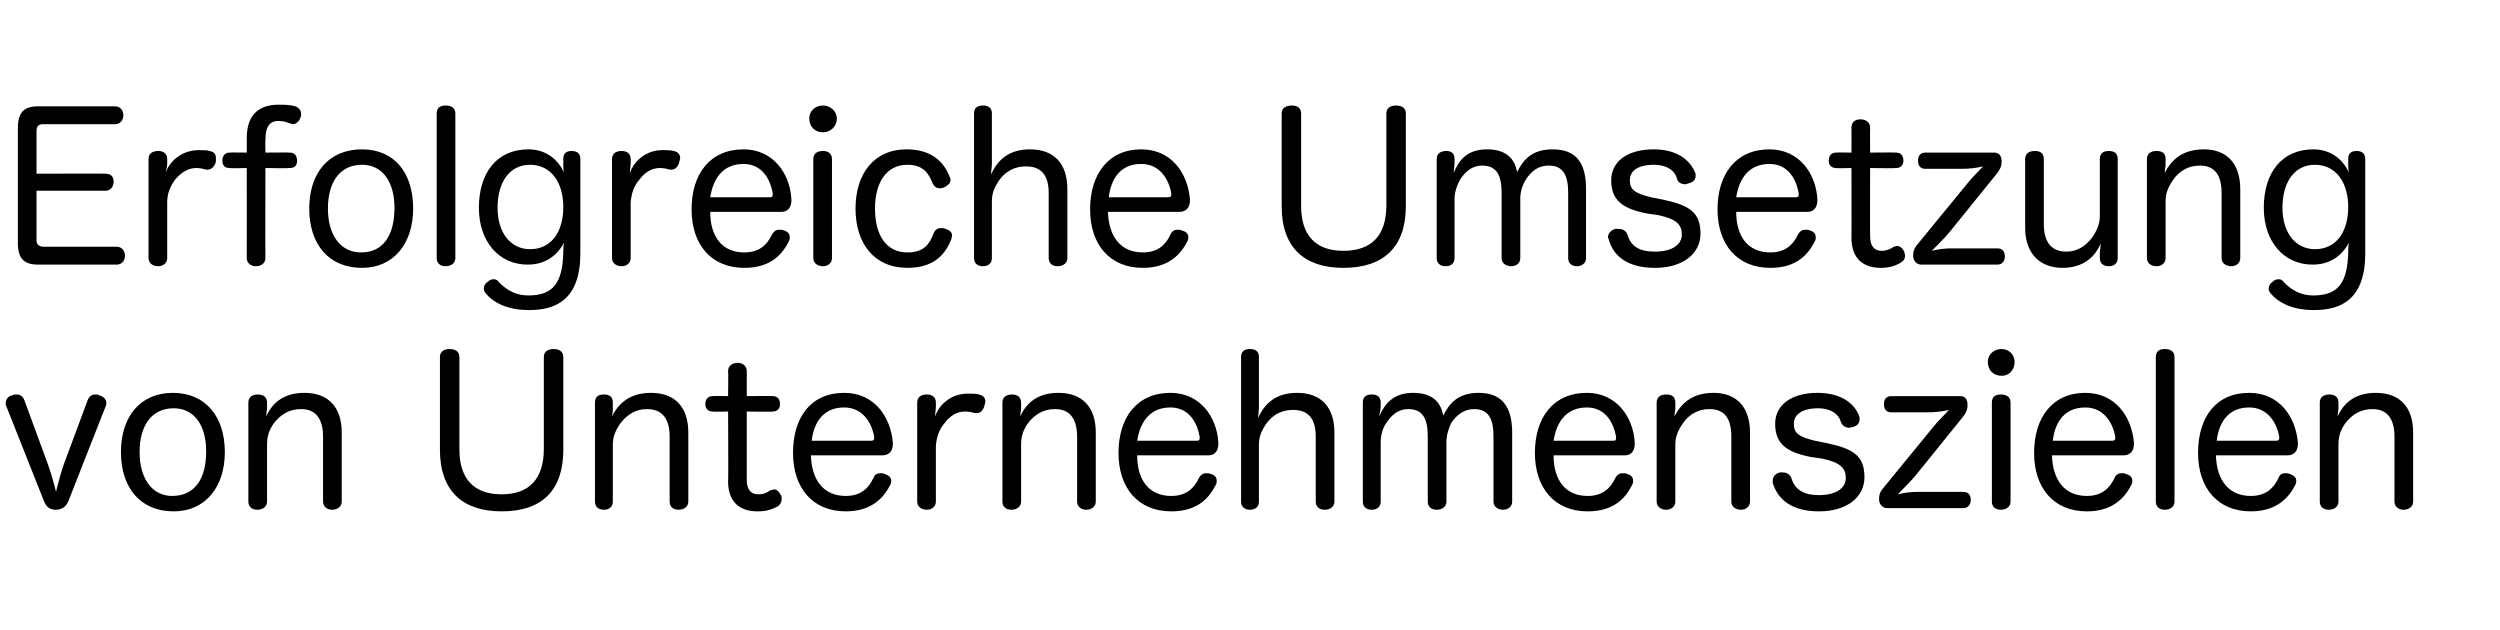 <?xml version="1.0" standalone="no"?><!DOCTYPE svg PUBLIC "-//W3C//DTD SVG 1.1//EN" "http://www.w3.org/Graphics/SVG/1.1/DTD/svg11.dtd"><svg xmlns="http://www.w3.org/2000/svg" version="1.1" width="308px" height="77.6px" viewBox="0 -13 308 77.6" style="top:-13px">  <desc>Erfolgreiche Umsetzung von Unternehmenszielen</desc>  <defs/>  <g id="Polygon64421">    <path d="M 10.8 36.3 C 11 35.8 11.3 35.6 11.8 35.6 C 11.9 35.6 12.1 35.6 12.2 35.7 C 12.7 35.8 13.1 36.2 13.1 36.6 C 13.1 36.8 13.1 36.9 13 37.1 C 13 37.1 8.4 48.8 8.4 48.8 C 8.1 49.5 7.5 49.8 6.9 49.8 C 6.2 49.8 5.7 49.5 5.4 48.7 C 5.4 48.7 0.8 37.1 0.8 37.1 C 0.7 36.9 0.7 36.8 0.7 36.7 C 0.7 36.2 1 35.8 1.5 35.7 C 1.7 35.6 1.9 35.6 2 35.6 C 2.5 35.6 2.8 35.8 3 36.3 C 3 36.3 5.9 44.2 5.9 44.2 C 6.2 45 6.7 46.7 6.9 47.6 C 7.1 46.7 7.6 44.9 7.9 44.1 C 7.9 44.1 10.8 36.3 10.8 36.3 Z M 27.7 42.7 C 27.7 47 25.3 50 21.4 50 C 17.3 50 14.9 47.1 14.9 42.7 C 14.9 38.3 17.3 35.4 21.3 35.4 C 25.3 35.4 27.7 38.3 27.7 42.7 Z M 17.2 42.7 C 17.2 45.9 18.7 48.1 21.2 48.1 C 24 48.1 25.4 46 25.4 42.6 C 25.4 39.5 24 37.3 21.4 37.3 C 18.7 37.3 17.2 39.4 17.2 42.7 Z M 42.1 48.8 C 42.1 49.4 41.6 49.8 40.9 49.8 C 40.3 49.8 39.8 49.4 39.8 48.8 C 39.8 48.8 39.8 40.8 39.8 40.8 C 39.8 38.6 38.9 37.4 37.1 37.4 C 35.7 37.4 34.6 38 33.7 39.2 C 33.1 40.1 32.9 40.8 32.9 41.8 C 32.9 41.8 32.9 48.8 32.9 48.8 C 32.9 49.4 32.4 49.8 31.7 49.8 C 31 49.8 30.6 49.4 30.6 48.8 C 30.6 48.8 30.6 36.6 30.6 36.6 C 30.6 35.9 31.1 35.6 31.8 35.6 C 32.4 35.6 32.9 35.9 32.9 36.6 C 32.9 36.6 32.9 37.3 32.9 37.3 C 32.9 37.6 32.8 37.8 32.8 38.3 C 33.6 36.5 35.1 35.4 37.5 35.4 C 40.5 35.4 42.1 37.2 42.1 40.3 C 42.1 40.3 42.1 48.8 42.1 48.8 Z M 54.2 31 C 54.2 30.3 54.7 30 55.4 30 C 56.1 30 56.6 30.3 56.6 31 C 56.6 31 56.6 42.4 56.6 42.4 C 56.6 46 58.4 47.9 61.8 47.9 C 65.2 47.9 67 46 67 42.3 C 67 42.3 67 31 67 31 C 67 30.3 67.5 30 68.2 30 C 68.9 30 69.4 30.3 69.4 31 C 69.4 31 69.4 42.4 69.4 42.4 C 69.4 47.4 66.8 50 61.8 50 C 57 50 54.2 47.5 54.2 42.4 C 54.2 42.4 54.2 31 54.2 31 Z M 84.8 48.8 C 84.8 49.4 84.3 49.8 83.6 49.8 C 82.9 49.8 82.5 49.4 82.5 48.8 C 82.5 48.8 82.5 40.8 82.5 40.8 C 82.5 38.6 81.6 37.4 79.7 37.4 C 78.4 37.4 77.3 38 76.4 39.2 C 75.8 40.1 75.5 40.8 75.5 41.8 C 75.5 41.8 75.5 48.8 75.5 48.8 C 75.5 49.4 75.1 49.8 74.4 49.8 C 73.7 49.8 73.3 49.4 73.3 48.8 C 73.3 48.8 73.3 36.6 73.3 36.6 C 73.3 35.9 73.7 35.6 74.4 35.6 C 75.1 35.6 75.5 35.9 75.5 36.6 C 75.5 36.6 75.5 37.3 75.5 37.3 C 75.5 37.6 75.5 37.8 75.4 38.3 C 76.3 36.5 77.8 35.4 80.2 35.4 C 83.2 35.4 84.8 37.2 84.8 40.3 C 84.8 40.3 84.8 48.8 84.8 48.8 Z M 89.7 32.7 C 89.7 32.1 90.2 31.7 90.9 31.7 C 91.5 31.7 92 32.1 92 32.7 C 92 32.75 92 35.8 92 35.8 C 92 35.8 95.2 35.77 95.2 35.8 C 95.8 35.8 96.1 36.2 96.1 36.8 C 96.1 37.3 95.8 37.7 95.2 37.7 C 95.2 37.75 92 37.7 92 37.7 C 92 37.7 92 46.12 92 46.1 C 92 47.3 92.5 47.9 93.4 47.9 C 94.1 47.9 94.5 47.7 94.9 47.4 C 95.1 47.4 95.2 47.3 95.4 47.3 C 95.7 47.3 96 47.6 96.2 48 C 96.3 48.1 96.3 48.3 96.3 48.5 C 96.3 48.9 96.1 49.2 95.8 49.4 C 95 49.8 94.4 50 93.3 50 C 91.2 50 89.7 48.9 89.7 46.3 C 89.75 46.32 89.7 37.7 89.7 37.7 C 89.7 37.7 87.8 37.75 87.8 37.7 C 87.2 37.7 86.9 37.3 86.9 36.8 C 86.9 36.2 87.2 35.8 87.8 35.8 C 87.82 35.77 89.7 35.8 89.7 35.8 C 89.7 35.8 89.75 32.75 89.7 32.7 Z M 99.9 43.1 C 100 46.2 101.5 48.1 104.2 48.1 C 106 48.1 107 47.2 107.6 45.9 C 107.8 45.4 108.1 45.3 108.5 45.3 C 108.7 45.3 108.8 45.3 109 45.4 C 109.4 45.5 109.8 45.8 109.8 46.2 C 109.8 46.4 109.8 46.5 109.7 46.7 C 108.9 48.3 107.4 50 104.2 50 C 100.1 50 97.7 47.1 97.7 42.8 C 97.7 38.4 99.9 35.4 104 35.4 C 107.7 35.4 109.7 38.3 110 41.5 C 110 41.6 110 41.7 110 41.7 C 110 42.6 109.5 43.1 108.7 43.1 C 108.7 43.1 99.9 43.1 99.9 43.1 Z M 107.3 41.3 C 107.6 41.3 107.7 41.2 107.7 41 C 107.7 40.9 107.7 40.9 107.7 40.8 C 107.4 39.1 106.3 37.2 104 37.2 C 101.6 37.2 100.3 38.8 100 41.3 C 100 41.3 107.3 41.3 107.3 41.3 Z M 113 36.6 C 113 35.9 113.5 35.6 114.2 35.6 C 114.8 35.6 115.3 35.9 115.3 36.6 C 115.3 36.6 115.3 37.1 115.3 37.1 C 115.3 37.5 115.2 37.9 115.2 38.3 C 115.6 37.1 116.9 35.6 119 35.5 C 119.2 35.5 119.4 35.5 119.6 35.5 C 119.9 35.5 120.2 35.5 120.6 35.6 C 121.1 35.7 121.4 36 121.4 36.5 C 121.4 36.6 121.3 36.8 121.3 36.9 C 121.2 37.4 120.9 37.9 120.3 37.9 C 120.3 37.9 120.2 37.9 120.1 37.9 C 119.8 37.8 119.4 37.7 118.9 37.7 C 117.8 37.7 117 38.3 116.4 39.1 C 115.7 39.9 115.4 40.8 115.3 41.9 C 115.3 41.9 115.3 48.8 115.3 48.8 C 115.3 49.4 114.8 49.8 114.2 49.8 C 113.5 49.8 113 49.4 113 48.8 C 113 48.8 113 36.6 113 36.6 Z M 135 48.8 C 135 49.4 134.5 49.8 133.8 49.8 C 133.2 49.8 132.7 49.4 132.7 48.8 C 132.7 48.8 132.7 40.8 132.7 40.8 C 132.7 38.6 131.8 37.4 130 37.4 C 128.6 37.4 127.5 38 126.6 39.2 C 126 40.1 125.8 40.8 125.8 41.8 C 125.8 41.8 125.8 48.8 125.8 48.8 C 125.8 49.4 125.3 49.8 124.6 49.8 C 123.9 49.8 123.5 49.4 123.5 48.8 C 123.5 48.8 123.5 36.6 123.5 36.6 C 123.5 35.9 124 35.6 124.7 35.6 C 125.3 35.6 125.8 35.9 125.8 36.6 C 125.8 36.6 125.8 37.3 125.8 37.3 C 125.8 37.6 125.7 37.8 125.7 38.3 C 126.5 36.5 128 35.4 130.4 35.4 C 133.4 35.4 135 37.2 135 40.3 C 135 40.3 135 48.8 135 48.8 Z M 140.1 43.1 C 140.1 46.2 141.6 48.1 144.3 48.1 C 146.1 48.1 147.1 47.2 147.7 45.9 C 148 45.4 148.3 45.3 148.6 45.3 C 148.8 45.3 149 45.3 149.2 45.4 C 149.6 45.5 149.9 45.8 149.9 46.2 C 149.9 46.4 149.9 46.5 149.8 46.7 C 149 48.3 147.6 50 144.3 50 C 140.2 50 137.8 47.1 137.8 42.8 C 137.8 38.4 140.1 35.4 144.2 35.4 C 147.8 35.4 149.9 38.3 150.1 41.5 C 150.1 41.6 150.1 41.7 150.1 41.7 C 150.1 42.6 149.6 43.1 148.9 43.1 C 148.9 43.1 140.1 43.1 140.1 43.1 Z M 147.5 41.3 C 147.7 41.3 147.8 41.2 147.8 41 C 147.8 40.9 147.8 40.9 147.8 40.8 C 147.5 39.1 146.5 37.2 144.2 37.2 C 141.8 37.2 140.5 38.8 140.1 41.3 C 140.1 41.3 147.5 41.3 147.5 41.3 Z M 164.4 48.8 C 164.4 49.4 163.9 49.8 163.2 49.8 C 162.5 49.8 162.1 49.4 162.1 48.8 C 162.1 48.8 162.1 40.8 162.1 40.8 C 162.1 38.6 161.2 37.5 159.3 37.5 C 157.9 37.5 156.8 38.1 156 39.2 C 155.4 40.1 155.1 40.8 155.1 41.8 C 155.1 41.8 155.1 48.8 155.1 48.8 C 155.1 49.4 154.7 49.8 154 49.8 C 153.3 49.8 152.9 49.4 152.9 48.8 C 152.9 48.8 152.9 31 152.9 31 C 152.9 30.3 153.3 30 154 30 C 154.7 30 155.1 30.3 155.1 31 C 155.1 31 155.1 37.2 155.1 37.2 C 155.1 37.6 155 38.1 155 38.5 C 155.8 36.7 157.2 35.4 159.8 35.4 C 162.8 35.4 164.4 37.2 164.4 40.3 C 164.4 40.3 164.4 48.8 164.4 48.8 Z M 186.3 48.8 C 186.3 49.4 185.8 49.8 185.2 49.8 C 184.5 49.8 184 49.4 184 48.8 C 184 48.8 184 40.8 184 40.8 C 184 38.6 183.4 37.4 181.6 37.4 C 180.3 37.4 179.4 38.2 178.8 39.1 C 178.5 39.7 178.2 40.6 178.2 41.4 C 178.2 41.4 178.2 48.8 178.2 48.8 C 178.2 49.4 177.7 49.8 177 49.8 C 176.3 49.8 175.9 49.4 175.9 48.8 C 175.9 48.8 175.9 40.8 175.9 40.8 C 175.9 38.6 175.3 37.4 173.5 37.4 C 172.2 37.4 171.4 38.2 170.8 39.1 C 170.3 39.8 170.1 40.7 170.1 41.5 C 170.1 41.5 170.1 48.8 170.1 48.8 C 170.1 49.4 169.7 49.8 169 49.8 C 168.3 49.8 167.9 49.4 167.9 48.8 C 167.9 48.8 167.9 36.6 167.9 36.6 C 167.9 35.9 168.3 35.6 169 35.6 C 169.7 35.6 170.1 35.9 170.1 36.6 C 170.1 36.6 170.1 37.1 170.1 37.1 C 170.1 37.4 170 37.9 169.9 38.3 C 170.6 36.8 171.6 35.4 174.1 35.4 C 176.3 35.4 177.5 36.4 177.8 38.2 C 178.5 36.9 179.4 35.4 182.2 35.4 C 185.1 35.4 186.3 37.2 186.3 40.3 C 186.3 40.3 186.3 48.8 186.3 48.8 Z M 191.4 43.1 C 191.4 46.2 192.9 48.1 195.6 48.1 C 197.4 48.1 198.4 47.2 199 45.9 C 199.3 45.4 199.6 45.3 199.9 45.3 C 200.1 45.3 200.3 45.3 200.5 45.4 C 200.9 45.5 201.2 45.8 201.2 46.2 C 201.2 46.4 201.2 46.5 201.1 46.7 C 200.3 48.3 198.9 50 195.6 50 C 191.5 50 189.1 47.1 189.1 42.8 C 189.1 38.4 191.4 35.4 195.5 35.4 C 199.1 35.4 201.2 38.3 201.4 41.5 C 201.4 41.6 201.4 41.7 201.4 41.7 C 201.4 42.6 200.9 43.1 200.2 43.1 C 200.2 43.1 191.4 43.1 191.4 43.1 Z M 198.8 41.3 C 199 41.3 199.1 41.2 199.1 41 C 199.1 40.9 199.1 40.9 199.1 40.8 C 198.8 39.1 197.8 37.2 195.5 37.2 C 193.1 37.2 191.8 38.8 191.4 41.3 C 191.4 41.3 198.8 41.3 198.8 41.3 Z M 215.6 48.8 C 215.6 49.4 215.1 49.8 214.5 49.8 C 213.8 49.8 213.3 49.4 213.3 48.8 C 213.3 48.8 213.3 40.8 213.3 40.8 C 213.3 38.6 212.5 37.4 210.6 37.4 C 209.3 37.4 208.1 38 207.3 39.2 C 206.7 40.1 206.4 40.8 206.4 41.8 C 206.4 41.8 206.4 48.8 206.4 48.8 C 206.4 49.4 205.9 49.8 205.3 49.8 C 204.6 49.8 204.1 49.4 204.1 48.8 C 204.1 48.8 204.1 36.6 204.1 36.6 C 204.1 35.9 204.6 35.6 205.3 35.6 C 206 35.6 206.4 35.9 206.4 36.6 C 206.4 36.6 206.4 37.3 206.4 37.3 C 206.4 37.6 206.3 37.8 206.3 38.3 C 207.2 36.5 208.7 35.4 211.1 35.4 C 214 35.4 215.6 37.2 215.6 40.3 C 215.6 40.3 215.6 48.8 215.6 48.8 Z M 223.1 43.3 C 220 42.7 218.7 41.6 218.7 39.2 C 218.7 36.9 220.7 35.4 223.9 35.4 C 226.7 35.4 228.5 36.6 229.1 38.4 C 229.1 38.5 229.1 38.6 229.1 38.7 C 229.1 39.2 228.7 39.5 228.3 39.6 C 228.1 39.6 228 39.7 227.9 39.7 C 227.4 39.7 227 39.5 226.8 39 C 226.5 37.9 225.4 37.3 224 37.3 C 222 37.3 221 38.1 221 39.2 C 221 40.3 221.5 40.8 223.6 41.3 C 223.6 41.3 225.1 41.6 225.1 41.6 C 228.4 42.3 229.7 43.2 229.7 45.8 C 229.7 48.2 227.6 50 224.1 50 C 220.9 50 219.1 48.7 218.4 46.5 C 218.4 46.4 218.4 46.3 218.4 46.2 C 218.4 45.7 218.8 45.3 219.3 45.2 C 219.4 45.2 219.5 45.2 219.6 45.2 C 220.1 45.2 220.5 45.4 220.7 45.9 C 221.1 47.3 222.2 48 224.1 48 C 226.1 48 227.4 47.2 227.4 45.9 C 227.4 44.7 226.8 44 224.5 43.5 C 224.5 43.5 223.1 43.3 223.1 43.3 Z M 232.5 49.6 C 231.9 49.6 231.5 49.1 231.5 48.5 C 231.5 47.8 231.7 47.5 232.2 46.9 C 232.2 46.9 238.1 39.7 238.1 39.7 C 238.8 38.8 239.5 38.2 240.1 37.5 C 239.3 37.7 238.4 37.8 237.4 37.8 C 237.4 37.8 233 37.8 233 37.8 C 232.4 37.8 232.1 37.4 232.1 36.8 C 232.1 36.2 232.4 35.8 233 35.8 C 233 35.8 241.5 35.8 241.5 35.8 C 242.1 35.8 242.4 36.2 242.4 36.9 C 242.4 37.5 242.2 37.9 241.8 38.4 C 241.8 38.4 235.9 45.7 235.9 45.7 C 235.2 46.5 234.5 47.2 233.8 47.9 C 234.6 47.7 235.4 47.6 236.2 47.6 C 236.2 47.6 241.9 47.6 241.9 47.6 C 242.5 47.6 242.8 48 242.8 48.6 C 242.8 49.1 242.5 49.6 241.9 49.6 C 241.9 49.6 232.5 49.6 232.5 49.6 Z M 245.4 36.6 C 245.4 35.9 245.8 35.6 246.5 35.6 C 247.2 35.6 247.7 35.9 247.7 36.6 C 247.7 36.6 247.7 48.8 247.7 48.8 C 247.7 49.4 247.2 49.8 246.5 49.8 C 245.8 49.8 245.4 49.4 245.4 48.8 C 245.4 48.8 245.4 36.6 245.4 36.6 Z M 248.2 31.6 C 248.2 32.6 247.5 33.3 246.6 33.3 C 245.6 33.3 244.9 32.6 244.9 31.6 C 244.9 30.7 245.6 30 246.6 30 C 247.5 30 248.2 30.7 248.2 31.6 Z M 252.8 43.1 C 252.9 46.2 254.4 48.1 257.1 48.1 C 258.9 48.1 259.9 47.2 260.5 45.9 C 260.7 45.4 261.1 45.3 261.4 45.3 C 261.6 45.3 261.8 45.3 261.9 45.4 C 262.4 45.5 262.7 45.8 262.7 46.2 C 262.7 46.4 262.7 46.5 262.6 46.7 C 261.8 48.3 260.3 50 257.1 50 C 253 50 250.6 47.1 250.6 42.8 C 250.6 38.4 252.9 35.4 256.9 35.4 C 260.6 35.4 262.6 38.3 262.9 41.5 C 262.9 41.6 262.9 41.7 262.9 41.7 C 262.9 42.6 262.4 43.1 261.6 43.1 C 261.6 43.1 252.8 43.1 252.8 43.1 Z M 260.2 41.3 C 260.5 41.3 260.6 41.2 260.6 41 C 260.6 40.9 260.6 40.9 260.6 40.8 C 260.3 39.1 259.2 37.2 256.9 37.2 C 254.5 37.2 253.2 38.8 252.9 41.3 C 252.9 41.3 260.2 41.3 260.2 41.3 Z M 265.6 31 C 265.6 30.3 266 30 266.7 30 C 267.4 30 267.9 30.3 267.9 31 C 267.9 31 267.9 48.8 267.9 48.8 C 267.9 49.4 267.4 49.8 266.7 49.8 C 266 49.8 265.6 49.4 265.6 48.8 C 265.6 48.8 265.6 31 265.6 31 Z M 273 43.1 C 273.1 46.2 274.6 48.1 277.3 48.1 C 279.1 48.1 280.1 47.2 280.7 45.9 C 280.9 45.4 281.2 45.3 281.6 45.3 C 281.8 45.3 281.9 45.3 282.1 45.4 C 282.5 45.5 282.9 45.8 282.9 46.2 C 282.9 46.4 282.9 46.5 282.8 46.7 C 282 48.3 280.5 50 277.3 50 C 273.2 50 270.8 47.1 270.8 42.8 C 270.8 38.4 273 35.4 277.1 35.4 C 280.8 35.4 282.8 38.3 283.1 41.5 C 283.1 41.6 283.1 41.7 283.1 41.7 C 283.1 42.6 282.6 43.1 281.8 43.1 C 281.8 43.1 273 43.1 273 43.1 Z M 280.4 41.3 C 280.7 41.3 280.8 41.2 280.8 41 C 280.8 40.9 280.8 40.9 280.8 40.8 C 280.5 39.1 279.4 37.2 277.1 37.2 C 274.7 37.2 273.4 38.8 273.1 41.3 C 273.1 41.3 280.4 41.3 280.4 41.3 Z M 297.3 48.8 C 297.3 49.4 296.8 49.8 296.1 49.8 C 295.5 49.8 295 49.4 295 48.8 C 295 48.8 295 40.8 295 40.8 C 295 38.6 294.1 37.4 292.3 37.4 C 290.9 37.4 289.8 38 288.9 39.2 C 288.3 40.1 288.1 40.8 288.1 41.8 C 288.1 41.8 288.1 48.8 288.1 48.8 C 288.1 49.4 287.6 49.8 286.9 49.8 C 286.2 49.8 285.8 49.4 285.8 48.8 C 285.8 48.8 285.8 36.6 285.8 36.6 C 285.8 35.9 286.3 35.6 287 35.6 C 287.6 35.6 288.1 35.9 288.1 36.6 C 288.1 36.6 288.1 37.3 288.1 37.3 C 288.1 37.6 288 37.8 288 38.3 C 288.8 36.5 290.3 35.4 292.7 35.4 C 295.7 35.4 297.3 37.2 297.3 40.3 C 297.3 40.3 297.3 48.8 297.3 48.8 Z " stroke="none" fill="#000"/>  </g>  <g id="Polygon64420">    <path d="M 4.5 16.6 C 4.5 17.2 4.9 17.4 5.4 17.4 C 5.4 17.4 14.4 17.4 14.4 17.4 C 15 17.4 15.4 17.9 15.4 18.5 C 15.4 19.1 15 19.6 14.4 19.6 C 14.4 19.6 4.7 19.6 4.7 19.6 C 2.9 19.6 2.2 18.8 2.2 16.9 C 2.2 16.9 2.2 2.8 2.2 2.8 C 2.2 0.9 2.9 0.1 4.7 0.1 C 4.7 0.1 14.2 0.1 14.2 0.1 C 14.8 0.1 15.2 0.6 15.2 1.2 C 15.2 1.8 14.8 2.3 14.2 2.3 C 14.2 2.3 5.3 2.3 5.3 2.3 C 4.7 2.3 4.5 2.6 4.5 3.2 C 4.5 3.2 4.5 8.4 4.5 8.4 C 4.5 8.4 13.03 8.37 13 8.4 C 13.7 8.4 14 8.8 14 9.4 C 14 10 13.6 10.5 13 10.5 C 13.03 10.5 4.5 10.5 4.5 10.5 C 4.5 10.5 4.5 16.65 4.5 16.6 Z M 18.3 6.6 C 18.3 5.9 18.8 5.6 19.5 5.6 C 20.1 5.6 20.6 5.9 20.6 6.6 C 20.6 6.6 20.6 7.1 20.6 7.1 C 20.6 7.5 20.5 7.9 20.4 8.3 C 20.8 7.1 22.1 5.6 24.3 5.5 C 24.5 5.5 24.6 5.5 24.8 5.5 C 25.2 5.5 25.5 5.5 25.8 5.6 C 26.4 5.7 26.6 6 26.6 6.5 C 26.6 6.6 26.6 6.8 26.6 6.9 C 26.5 7.4 26.1 7.9 25.6 7.9 C 25.5 7.9 25.4 7.9 25.4 7.9 C 25 7.8 24.7 7.7 24.2 7.7 C 23.1 7.7 22.3 8.3 21.6 9.1 C 21 9.9 20.6 10.8 20.6 11.9 C 20.6 11.9 20.6 18.8 20.6 18.8 C 20.6 19.4 20.1 19.8 19.5 19.8 C 18.8 19.8 18.3 19.4 18.3 18.8 C 18.3 18.8 18.3 6.6 18.3 6.6 Z M 30.4 4 C 30.4 0.7 32.4 -0.1 34.3 -0.1 C 35.1 -0.1 35.7 -0.1 36.4 0.1 C 36.9 0.3 37.1 0.7 37.1 1 C 37.1 1.2 37.1 1.4 37 1.5 C 36.9 1.9 36.5 2.3 36.1 2.3 C 35.9 2.3 35.8 2.2 35.7 2.2 C 35.2 2 34.8 1.9 34.3 1.9 C 33.4 1.9 32.7 2.4 32.7 4.2 C 32.67 4.25 32.7 5.8 32.7 5.8 C 32.7 5.8 35.67 5.77 35.7 5.8 C 36.3 5.8 36.6 6.2 36.6 6.8 C 36.6 7.4 36.3 7.7 35.7 7.7 C 35.67 7.75 32.7 7.7 32.7 7.7 C 32.7 7.7 32.67 18.77 32.7 18.8 C 32.7 19.4 32.2 19.8 31.5 19.8 C 30.9 19.8 30.4 19.4 30.4 18.8 C 30.42 18.77 30.4 7.7 30.4 7.7 C 30.4 7.7 28.3 7.75 28.3 7.7 C 27.7 7.7 27.4 7.4 27.4 6.8 C 27.4 6.2 27.7 5.8 28.3 5.8 C 28.3 5.77 30.4 5.8 30.4 5.8 C 30.4 5.8 30.42 3.97 30.4 4 Z M 50.9 12.7 C 50.9 17 48.5 20 44.6 20 C 40.5 20 38.1 17.1 38.1 12.7 C 38.1 8.3 40.5 5.4 44.6 5.4 C 48.6 5.4 50.9 8.3 50.9 12.7 Z M 40.4 12.7 C 40.4 15.9 41.9 18.1 44.5 18.1 C 47.2 18.1 48.6 16 48.6 12.6 C 48.6 9.5 47.2 7.3 44.6 7.3 C 41.9 7.3 40.4 9.4 40.4 12.7 Z M 53.8 1 C 53.8 0.3 54.2 0 54.9 0 C 55.6 0 56.1 0.3 56.1 1 C 56.1 1 56.1 18.8 56.1 18.8 C 56.1 19.4 55.6 19.8 54.9 19.8 C 54.2 19.8 53.8 19.4 53.8 18.8 C 53.8 18.8 53.8 1 53.8 1 Z M 69.4 6.5 C 69.4 6 69.7 5.6 70.4 5.6 C 71.1 5.6 71.5 5.9 71.5 6.6 C 71.5 6.6 71.5 18.2 71.5 18.2 C 71.5 23.9 68.5 25.2 65.2 25.2 C 62.5 25.2 60.8 24.3 59.8 23.1 C 59.7 22.9 59.6 22.8 59.6 22.6 C 59.6 22.2 59.8 21.9 60.1 21.7 C 60.3 21.5 60.6 21.4 60.8 21.4 C 61.1 21.4 61.3 21.5 61.5 21.8 C 62.5 22.8 63.6 23.4 65.1 23.4 C 68.2 23.4 69.3 21.8 69.4 18.1 C 69.4 17.8 69.4 17.2 69.5 16.9 C 68.6 18.5 67.2 19.6 65 19.6 C 61.5 19.6 59 16.8 59 12.6 C 59 8.3 61.2 5.4 65.1 5.4 C 67.3 5.4 68.8 6.7 69.5 8.3 C 69.4 8 69.4 7.5 69.4 7.3 C 69.4 7.3 69.4 6.5 69.4 6.5 Z M 61.3 12.6 C 61.3 15.8 63 17.7 65.3 17.7 C 67.9 17.7 69.4 15.6 69.4 12.5 C 69.4 9.5 67.9 7.3 65.3 7.3 C 62.8 7.3 61.3 9.4 61.3 12.6 Z M 75.4 6.6 C 75.4 5.9 75.9 5.6 76.6 5.6 C 77.2 5.6 77.7 5.9 77.7 6.6 C 77.7 6.6 77.7 7.1 77.7 7.1 C 77.7 7.5 77.6 7.9 77.6 8.3 C 78 7.1 79.3 5.6 81.4 5.5 C 81.6 5.5 81.8 5.5 82 5.5 C 82.3 5.5 82.6 5.5 83 5.6 C 83.5 5.7 83.8 6 83.8 6.5 C 83.8 6.6 83.7 6.8 83.7 6.9 C 83.6 7.4 83.3 7.9 82.7 7.9 C 82.7 7.9 82.6 7.9 82.5 7.9 C 82.2 7.8 81.8 7.7 81.3 7.7 C 80.2 7.7 79.4 8.3 78.8 9.1 C 78.1 9.9 77.8 10.8 77.7 11.9 C 77.7 11.9 77.7 18.8 77.7 18.8 C 77.7 19.4 77.2 19.8 76.6 19.8 C 75.9 19.8 75.4 19.4 75.4 18.8 C 75.4 18.8 75.4 6.6 75.4 6.6 Z M 87.5 13.1 C 87.5 16.2 89 18.1 91.7 18.1 C 93.5 18.1 94.5 17.2 95.1 15.9 C 95.4 15.4 95.7 15.3 96 15.3 C 96.2 15.3 96.4 15.3 96.6 15.4 C 97 15.5 97.3 15.8 97.3 16.2 C 97.3 16.4 97.3 16.5 97.2 16.7 C 96.4 18.3 95 20 91.7 20 C 87.6 20 85.2 17.1 85.2 12.8 C 85.2 8.4 87.5 5.4 91.6 5.4 C 95.2 5.4 97.3 8.3 97.5 11.5 C 97.5 11.6 97.5 11.7 97.5 11.7 C 97.5 12.6 97 13.1 96.3 13.1 C 96.3 13.1 87.5 13.1 87.5 13.1 Z M 94.9 11.3 C 95.1 11.3 95.2 11.2 95.2 11 C 95.2 10.9 95.2 10.9 95.2 10.8 C 94.9 9.1 93.9 7.2 91.6 7.2 C 89.2 7.2 87.9 8.8 87.5 11.3 C 87.5 11.3 94.9 11.3 94.9 11.3 Z M 100.2 6.6 C 100.2 5.9 100.7 5.6 101.4 5.6 C 102 5.6 102.5 5.9 102.5 6.6 C 102.5 6.6 102.5 18.8 102.5 18.8 C 102.5 19.4 102 19.8 101.4 19.8 C 100.7 19.8 100.2 19.4 100.2 18.8 C 100.2 18.8 100.2 6.6 100.2 6.6 Z M 103.1 1.6 C 103.1 2.6 102.3 3.3 101.4 3.3 C 100.4 3.3 99.7 2.6 99.7 1.6 C 99.7 0.7 100.4 0 101.4 0 C 102.3 0 103.1 0.7 103.1 1.6 Z M 111.7 5.4 C 115 5.4 116.4 7.2 117 8.8 C 117.1 8.9 117.1 9.1 117.1 9.2 C 117.1 9.6 116.7 9.9 116.3 10.1 C 116.2 10.1 116 10.2 115.8 10.2 C 115.4 10.2 115.1 10 114.9 9.6 C 114.4 8.3 113.7 7.3 111.8 7.3 C 109.2 7.3 107.8 9.5 107.8 12.7 C 107.8 16 109.2 18.1 111.8 18.1 C 113.8 18.1 114.5 17.1 115 15.8 C 115.2 15.3 115.5 15.1 115.9 15.1 C 116.1 15.1 116.3 15.1 116.5 15.2 C 116.9 15.3 117.3 15.6 117.3 16 C 117.3 16.2 117.2 16.3 117.2 16.5 C 116.5 18.2 115.2 20 111.8 20 C 107.7 20 105.4 17 105.4 12.7 C 105.4 8.5 107.6 5.4 111.7 5.4 Z M 131.5 18.8 C 131.5 19.4 131 19.8 130.3 19.8 C 129.6 19.8 129.2 19.4 129.2 18.8 C 129.2 18.8 129.2 10.8 129.2 10.8 C 129.2 8.6 128.3 7.5 126.4 7.5 C 125 7.5 123.9 8.1 123.1 9.2 C 122.5 10.1 122.2 10.8 122.2 11.8 C 122.2 11.8 122.2 18.8 122.2 18.8 C 122.2 19.4 121.8 19.8 121.1 19.8 C 120.4 19.8 120 19.4 120 18.8 C 120 18.8 120 1 120 1 C 120 0.3 120.4 0 121.1 0 C 121.8 0 122.2 0.3 122.2 1 C 122.2 1 122.2 7.2 122.2 7.2 C 122.2 7.6 122.1 8.1 122.1 8.5 C 122.9 6.7 124.3 5.4 126.9 5.4 C 129.9 5.4 131.5 7.2 131.5 10.3 C 131.5 10.3 131.5 18.8 131.5 18.8 Z M 136.5 13.1 C 136.6 16.2 138.1 18.1 140.8 18.1 C 142.6 18.1 143.6 17.2 144.2 15.9 C 144.4 15.4 144.8 15.3 145.1 15.3 C 145.3 15.3 145.5 15.3 145.6 15.4 C 146.1 15.5 146.4 15.8 146.4 16.2 C 146.4 16.4 146.4 16.5 146.3 16.7 C 145.5 18.3 144 20 140.8 20 C 136.7 20 134.3 17.1 134.3 12.8 C 134.3 8.4 136.6 5.4 140.6 5.4 C 144.3 5.4 146.3 8.3 146.6 11.5 C 146.6 11.6 146.6 11.7 146.6 11.7 C 146.6 12.6 146.1 13.1 145.3 13.1 C 145.3 13.1 136.5 13.1 136.5 13.1 Z M 143.9 11.3 C 144.2 11.3 144.3 11.2 144.3 11 C 144.3 10.9 144.3 10.9 144.3 10.8 C 144 9.1 142.9 7.2 140.6 7.2 C 138.2 7.2 136.9 8.8 136.6 11.3 C 136.6 11.3 143.9 11.3 143.9 11.3 Z M 157.9 1 C 157.9 0.3 158.4 0 159.2 0 C 159.8 0 160.3 0.3 160.3 1 C 160.3 1 160.3 12.4 160.3 12.4 C 160.3 16 162.1 17.9 165.5 17.9 C 169 17.9 170.8 16 170.8 12.3 C 170.8 12.3 170.8 1 170.8 1 C 170.8 0.3 171.3 0 172 0 C 172.7 0 173.2 0.3 173.2 1 C 173.2 1 173.2 12.4 173.2 12.4 C 173.2 17.4 170.5 20 165.5 20 C 160.7 20 157.9 17.5 157.9 12.4 C 157.9 12.4 157.9 1 157.9 1 Z M 195.4 18.8 C 195.4 19.4 194.9 19.8 194.3 19.8 C 193.6 19.8 193.2 19.4 193.2 18.8 C 193.2 18.8 193.2 10.8 193.2 10.8 C 193.2 8.6 192.6 7.4 190.8 7.4 C 189.4 7.4 188.6 8.2 188 9.1 C 187.6 9.7 187.3 10.6 187.3 11.4 C 187.3 11.4 187.3 18.8 187.3 18.8 C 187.3 19.4 186.8 19.8 186.2 19.8 C 185.5 19.8 185 19.4 185 18.8 C 185 18.8 185 10.8 185 10.8 C 185 8.6 184.4 7.4 182.6 7.4 C 181.3 7.4 180.5 8.2 179.9 9.1 C 179.5 9.8 179.2 10.7 179.2 11.5 C 179.2 11.5 179.2 18.8 179.2 18.8 C 179.2 19.4 178.8 19.8 178.1 19.8 C 177.4 19.8 177 19.4 177 18.8 C 177 18.8 177 6.6 177 6.6 C 177 5.9 177.5 5.6 178.2 5.6 C 178.8 5.6 179.2 5.9 179.2 6.6 C 179.2 6.6 179.2 7.1 179.2 7.1 C 179.2 7.4 179.1 7.9 179.1 8.3 C 179.7 6.8 180.7 5.4 183.2 5.4 C 185.4 5.4 186.6 6.4 186.9 8.2 C 187.6 6.9 188.5 5.4 191.3 5.4 C 194.3 5.4 195.4 7.2 195.4 10.3 C 195.4 10.3 195.4 18.8 195.4 18.8 Z M 202.9 13.3 C 199.8 12.7 198.5 11.6 198.5 9.2 C 198.5 6.9 200.5 5.4 203.7 5.4 C 206.5 5.4 208.2 6.6 208.9 8.4 C 208.9 8.5 208.9 8.6 208.9 8.7 C 208.9 9.2 208.5 9.5 208 9.6 C 207.9 9.6 207.8 9.7 207.6 9.7 C 207.2 9.7 206.7 9.5 206.6 9 C 206.3 7.9 205.2 7.3 203.8 7.3 C 201.7 7.3 200.8 8.1 200.8 9.2 C 200.8 10.3 201.3 10.8 203.4 11.3 C 203.4 11.3 204.9 11.6 204.9 11.6 C 208.2 12.3 209.5 13.2 209.5 15.8 C 209.5 18.2 207.4 20 203.9 20 C 200.7 20 198.8 18.7 198.2 16.5 C 198.2 16.4 198.1 16.3 198.1 16.2 C 198.1 15.7 198.6 15.3 199 15.2 C 199.2 15.2 199.3 15.2 199.4 15.2 C 199.9 15.2 200.3 15.4 200.5 15.9 C 200.9 17.3 201.9 18 203.9 18 C 205.9 18 207.2 17.2 207.2 15.9 C 207.2 14.7 206.6 14 204.3 13.5 C 204.3 13.5 202.9 13.3 202.9 13.3 Z M 213.9 13.1 C 213.9 16.2 215.4 18.1 218.1 18.1 C 219.9 18.1 220.9 17.2 221.5 15.9 C 221.8 15.4 222.1 15.3 222.4 15.3 C 222.6 15.3 222.8 15.3 223 15.4 C 223.4 15.5 223.7 15.8 223.7 16.2 C 223.7 16.4 223.7 16.5 223.6 16.7 C 222.8 18.3 221.4 20 218.1 20 C 214 20 211.6 17.1 211.6 12.8 C 211.6 8.4 213.9 5.4 218 5.4 C 221.6 5.4 223.7 8.3 223.9 11.5 C 223.9 11.6 223.9 11.7 223.9 11.7 C 223.9 12.6 223.4 13.1 222.7 13.1 C 222.7 13.1 213.9 13.1 213.9 13.1 Z M 221.3 11.3 C 221.5 11.3 221.6 11.2 221.6 11 C 221.6 10.9 221.6 10.9 221.6 10.8 C 221.3 9.1 220.3 7.2 218 7.2 C 215.6 7.2 214.3 8.8 213.9 11.3 C 213.9 11.3 221.3 11.3 221.3 11.3 Z M 228.1 2.7 C 228.1 2.1 228.5 1.7 229.2 1.7 C 229.9 1.7 230.4 2.1 230.4 2.7 C 230.37 2.75 230.4 5.8 230.4 5.8 C 230.4 5.8 233.57 5.77 233.6 5.8 C 234.2 5.8 234.5 6.2 234.5 6.8 C 234.5 7.3 234.2 7.7 233.6 7.7 C 233.57 7.75 230.4 7.7 230.4 7.7 C 230.4 7.7 230.37 16.12 230.4 16.1 C 230.4 17.3 230.9 17.9 231.8 17.9 C 232.4 17.9 232.9 17.7 233.3 17.4 C 233.4 17.4 233.6 17.3 233.7 17.3 C 234.1 17.3 234.4 17.6 234.6 18 C 234.6 18.1 234.7 18.3 234.7 18.5 C 234.7 18.9 234.5 19.2 234.1 19.4 C 233.4 19.8 232.7 20 231.7 20 C 229.6 20 228.1 18.9 228.1 16.3 C 228.12 16.32 228.1 7.7 228.1 7.7 C 228.1 7.7 226.17 7.75 226.2 7.7 C 225.6 7.7 225.3 7.3 225.3 6.8 C 225.3 6.2 225.6 5.8 226.2 5.8 C 226.2 5.77 228.1 5.8 228.1 5.8 C 228.1 5.8 228.12 2.75 228.1 2.7 Z M 236.7 19.6 C 236.1 19.6 235.7 19.1 235.7 18.5 C 235.7 17.8 235.9 17.5 236.4 16.9 C 236.4 16.9 242.3 9.7 242.3 9.7 C 243 8.8 243.7 8.2 244.3 7.5 C 243.5 7.7 242.6 7.8 241.6 7.8 C 241.6 7.8 237.2 7.8 237.2 7.8 C 236.6 7.8 236.3 7.4 236.3 6.8 C 236.3 6.2 236.6 5.8 237.2 5.8 C 237.2 5.8 245.7 5.8 245.7 5.8 C 246.3 5.8 246.6 6.2 246.6 6.9 C 246.6 7.5 246.4 7.9 246 8.4 C 246 8.4 240.1 15.7 240.1 15.7 C 239.4 16.5 238.7 17.2 238 17.9 C 238.8 17.7 239.6 17.6 240.4 17.6 C 240.4 17.6 246.1 17.6 246.1 17.6 C 246.7 17.6 247 18 247 18.6 C 247 19.1 246.7 19.6 246.1 19.6 C 246.1 19.6 236.7 19.6 236.7 19.6 Z M 249.5 6.6 C 249.5 5.9 250 5.6 250.7 5.6 C 251.4 5.6 251.8 5.9 251.8 6.6 C 251.8 6.6 251.8 14.6 251.8 14.6 C 251.8 16.8 252.7 18 254.6 18 C 255.9 18 257 17.3 257.8 16.2 C 258.4 15.3 258.7 14.5 258.7 13.6 C 258.7 13.6 258.7 6.6 258.7 6.6 C 258.7 5.9 259.1 5.6 259.8 5.6 C 260.5 5.6 260.9 5.9 260.9 6.6 C 260.9 6.6 260.9 18.8 260.9 18.8 C 260.9 19.4 260.5 19.8 259.8 19.8 C 259.2 19.8 258.7 19.5 258.7 18.8 C 258.7 18.8 258.7 18.1 258.7 18.1 C 258.7 17.9 258.8 17.4 258.8 17 C 258.1 18.7 256.6 20 254.1 20 C 251.2 20 249.5 18.1 249.5 15.1 C 249.5 15.1 249.5 6.6 249.5 6.6 Z M 276 18.8 C 276 19.4 275.5 19.8 274.9 19.8 C 274.2 19.8 273.7 19.4 273.7 18.8 C 273.7 18.8 273.7 10.8 273.7 10.8 C 273.7 8.6 272.9 7.4 271 7.4 C 269.7 7.4 268.5 8 267.7 9.2 C 267.1 10.1 266.8 10.8 266.8 11.8 C 266.8 11.8 266.8 18.8 266.8 18.8 C 266.8 19.4 266.3 19.8 265.7 19.8 C 265 19.8 264.5 19.4 264.5 18.8 C 264.5 18.8 264.5 6.6 264.5 6.6 C 264.5 5.9 265 5.6 265.7 5.6 C 266.4 5.6 266.8 5.9 266.8 6.6 C 266.8 6.6 266.8 7.3 266.8 7.3 C 266.8 7.6 266.7 7.8 266.7 8.3 C 267.6 6.5 269.1 5.4 271.5 5.4 C 274.4 5.4 276 7.2 276 10.3 C 276 10.3 276 18.8 276 18.8 Z M 289.3 6.5 C 289.3 6 289.6 5.6 290.3 5.6 C 291 5.6 291.4 5.9 291.4 6.6 C 291.4 6.6 291.4 18.2 291.4 18.2 C 291.4 23.9 288.4 25.2 285.1 25.2 C 282.4 25.2 280.7 24.3 279.7 23.1 C 279.6 22.9 279.5 22.8 279.5 22.6 C 279.5 22.2 279.7 21.9 280 21.7 C 280.2 21.5 280.5 21.4 280.7 21.4 C 281 21.4 281.2 21.5 281.4 21.8 C 282.4 22.8 283.5 23.4 285 23.4 C 288.1 23.4 289.2 21.8 289.3 18.1 C 289.3 17.8 289.3 17.2 289.4 16.9 C 288.5 18.5 287.1 19.6 284.9 19.6 C 281.4 19.6 278.9 16.8 278.9 12.6 C 278.9 8.3 281.1 5.4 285 5.4 C 287.2 5.4 288.7 6.7 289.4 8.3 C 289.3 8 289.3 7.5 289.3 7.3 C 289.3 7.3 289.3 6.5 289.3 6.5 Z M 281.2 12.6 C 281.2 15.8 282.9 17.7 285.2 17.7 C 287.8 17.7 289.3 15.6 289.3 12.5 C 289.3 9.5 287.8 7.3 285.2 7.3 C 282.7 7.3 281.2 9.4 281.2 12.6 Z " stroke="none" fill="#000"/>  </g></svg>
